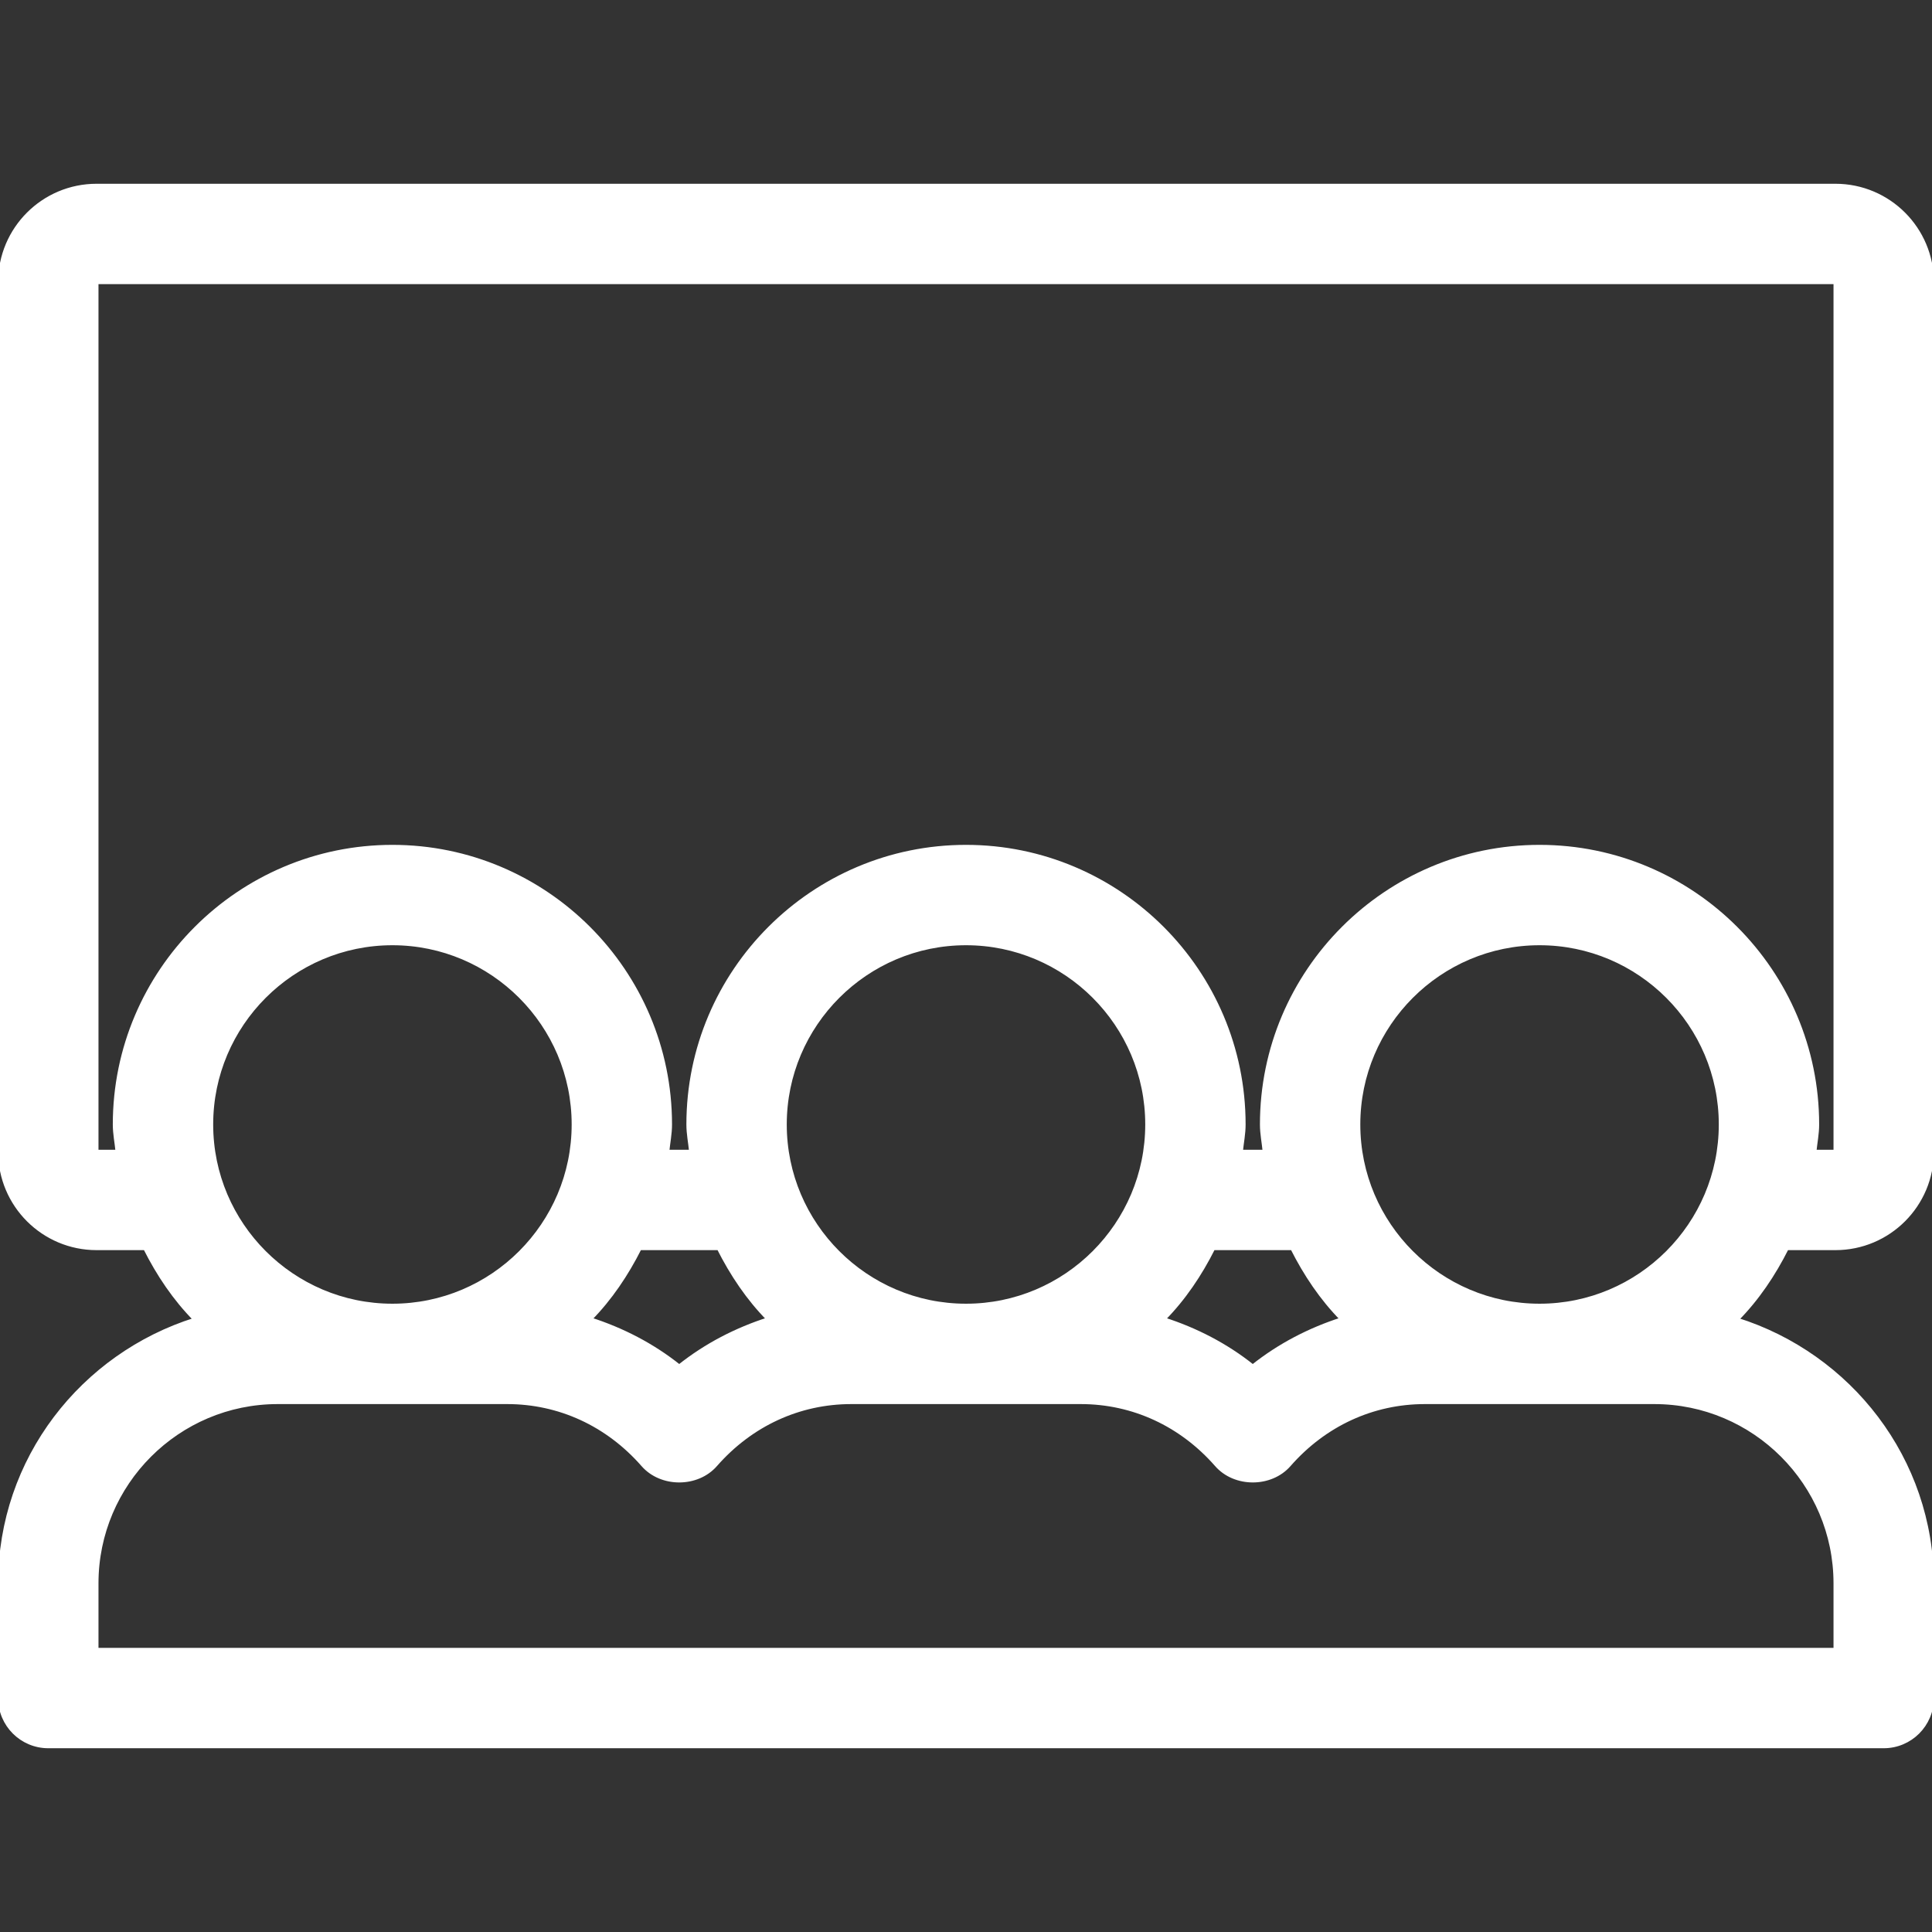 <?xml version="1.0" encoding="UTF-8"?>
<!-- Uploaded to: SVG Repo, www.svgrepo.com, Transformed by: SVG Repo Mixer Tools -->
<svg xmlns="http://www.w3.org/2000/svg" xmlns:xlink="http://www.w3.org/1999/xlink" fill="#ffffff" height="800px" width="800px" version="1.1" id="Layer_1" viewBox="0 0 512 512" xml:space="preserve" stroke="#ffffff">

<rect x="0" y="0" width="512" height="512" fill="#333333" stroke="none"/>

<g id="SVGRepo_bgCarrier" stroke-width="0"></g>

<g id="SVGRepo_tracerCarrier" stroke-linecap="round" stroke-linejoin="round"></g>

<g id="SVGRepo_iconCarrier"> <g> <g> <path d="M486.4,330.799c14.14,0,25.6-11.46,25.6-25.6v-230.4c0-14.14-11.46-25.6-25.6-25.6H25.6c-14.14,0-25.6,11.46-25.6,25.6 v230.4c0,14.14,11.46,25.6,25.6,25.6h12.86c3.499,6.955,7.834,13.414,13.252,18.893C21.854,359.078,0,386.684,0,419.597v30.404 c0,7.074,5.726,12.8,12.8,12.8h486.4c7.074,0,12.8-5.726,12.8-12.8v-30.404c0-32.913-21.854-60.518-51.712-69.905 c5.419-5.478,9.754-11.938,13.252-18.893H486.4z M486.4,419.597v17.604H25.6v-17.604c0-26.462,21.538-48,48-48h60.8 c13.824,0,26.598,5.888,35.977,16.589c4.847,5.572,14.404,5.572,19.251,0c9.378-10.701,22.153-16.589,35.977-16.589h60.8 c13.824,0,26.598,5.888,35.977,16.589c4.847,5.572,14.404,5.572,19.251,0c9.378-10.701,22.153-16.589,35.977-16.589h60.8 C464.862,371.597,486.4,393.135,486.4,419.597z M55.996,297.997c0-26.462,21.538-48,48-48s48,21.538,48,48s-21.53,48-48,48 C77.534,345.997,55.996,324.459,55.996,297.997z M156.373,349.598c5.376-5.461,9.685-11.887,13.167-18.799h20.924 c3.482,6.912,7.791,13.338,13.167,18.799c-8.508,2.722-16.546,6.861-23.629,12.51C172.919,356.45,164.881,352.32,156.373,349.598z M208,297.997c0-26.462,21.538-48,48-48s48,21.538,48,48s-21.538,48-48,48C229.538,345.997,208,324.459,208,297.997z M308.369,349.598c5.385-5.461,9.694-11.887,13.167-18.799h20.924c3.482,6.912,7.791,13.338,13.167,18.799 c-8.508,2.722-16.546,6.861-23.629,12.51C324.915,356.45,316.877,352.32,308.369,349.598z M359.996,297.997 c0-26.462,21.538-48,48-48c26.462,0,48,21.538,48,48s-21.538,48-48,48C381.534,345.997,359.996,324.459,359.996,297.997z M407.996,224.397c-40.585,0-73.6,33.015-73.6,73.6c0,2.466,0.495,4.796,0.725,7.202h-6.246c0.239-2.406,0.725-4.736,0.725-7.202 c0-40.585-33.016-73.6-73.6-73.6s-73.6,33.015-73.6,73.6c0,2.466,0.486,4.796,0.725,7.202h-6.255 c0.239-2.406,0.725-4.736,0.725-7.202c0-40.585-33.015-73.6-73.6-73.6s-73.6,33.015-73.6,73.6c0,2.466,0.495,4.796,0.725,7.202 H25.6v-230.4h460.8v230.4h-5.53c0.239-2.406,0.725-4.736,0.725-7.202C481.596,257.412,448.58,224.397,407.996,224.397z"></path> </g> </g> </g>

</svg>
